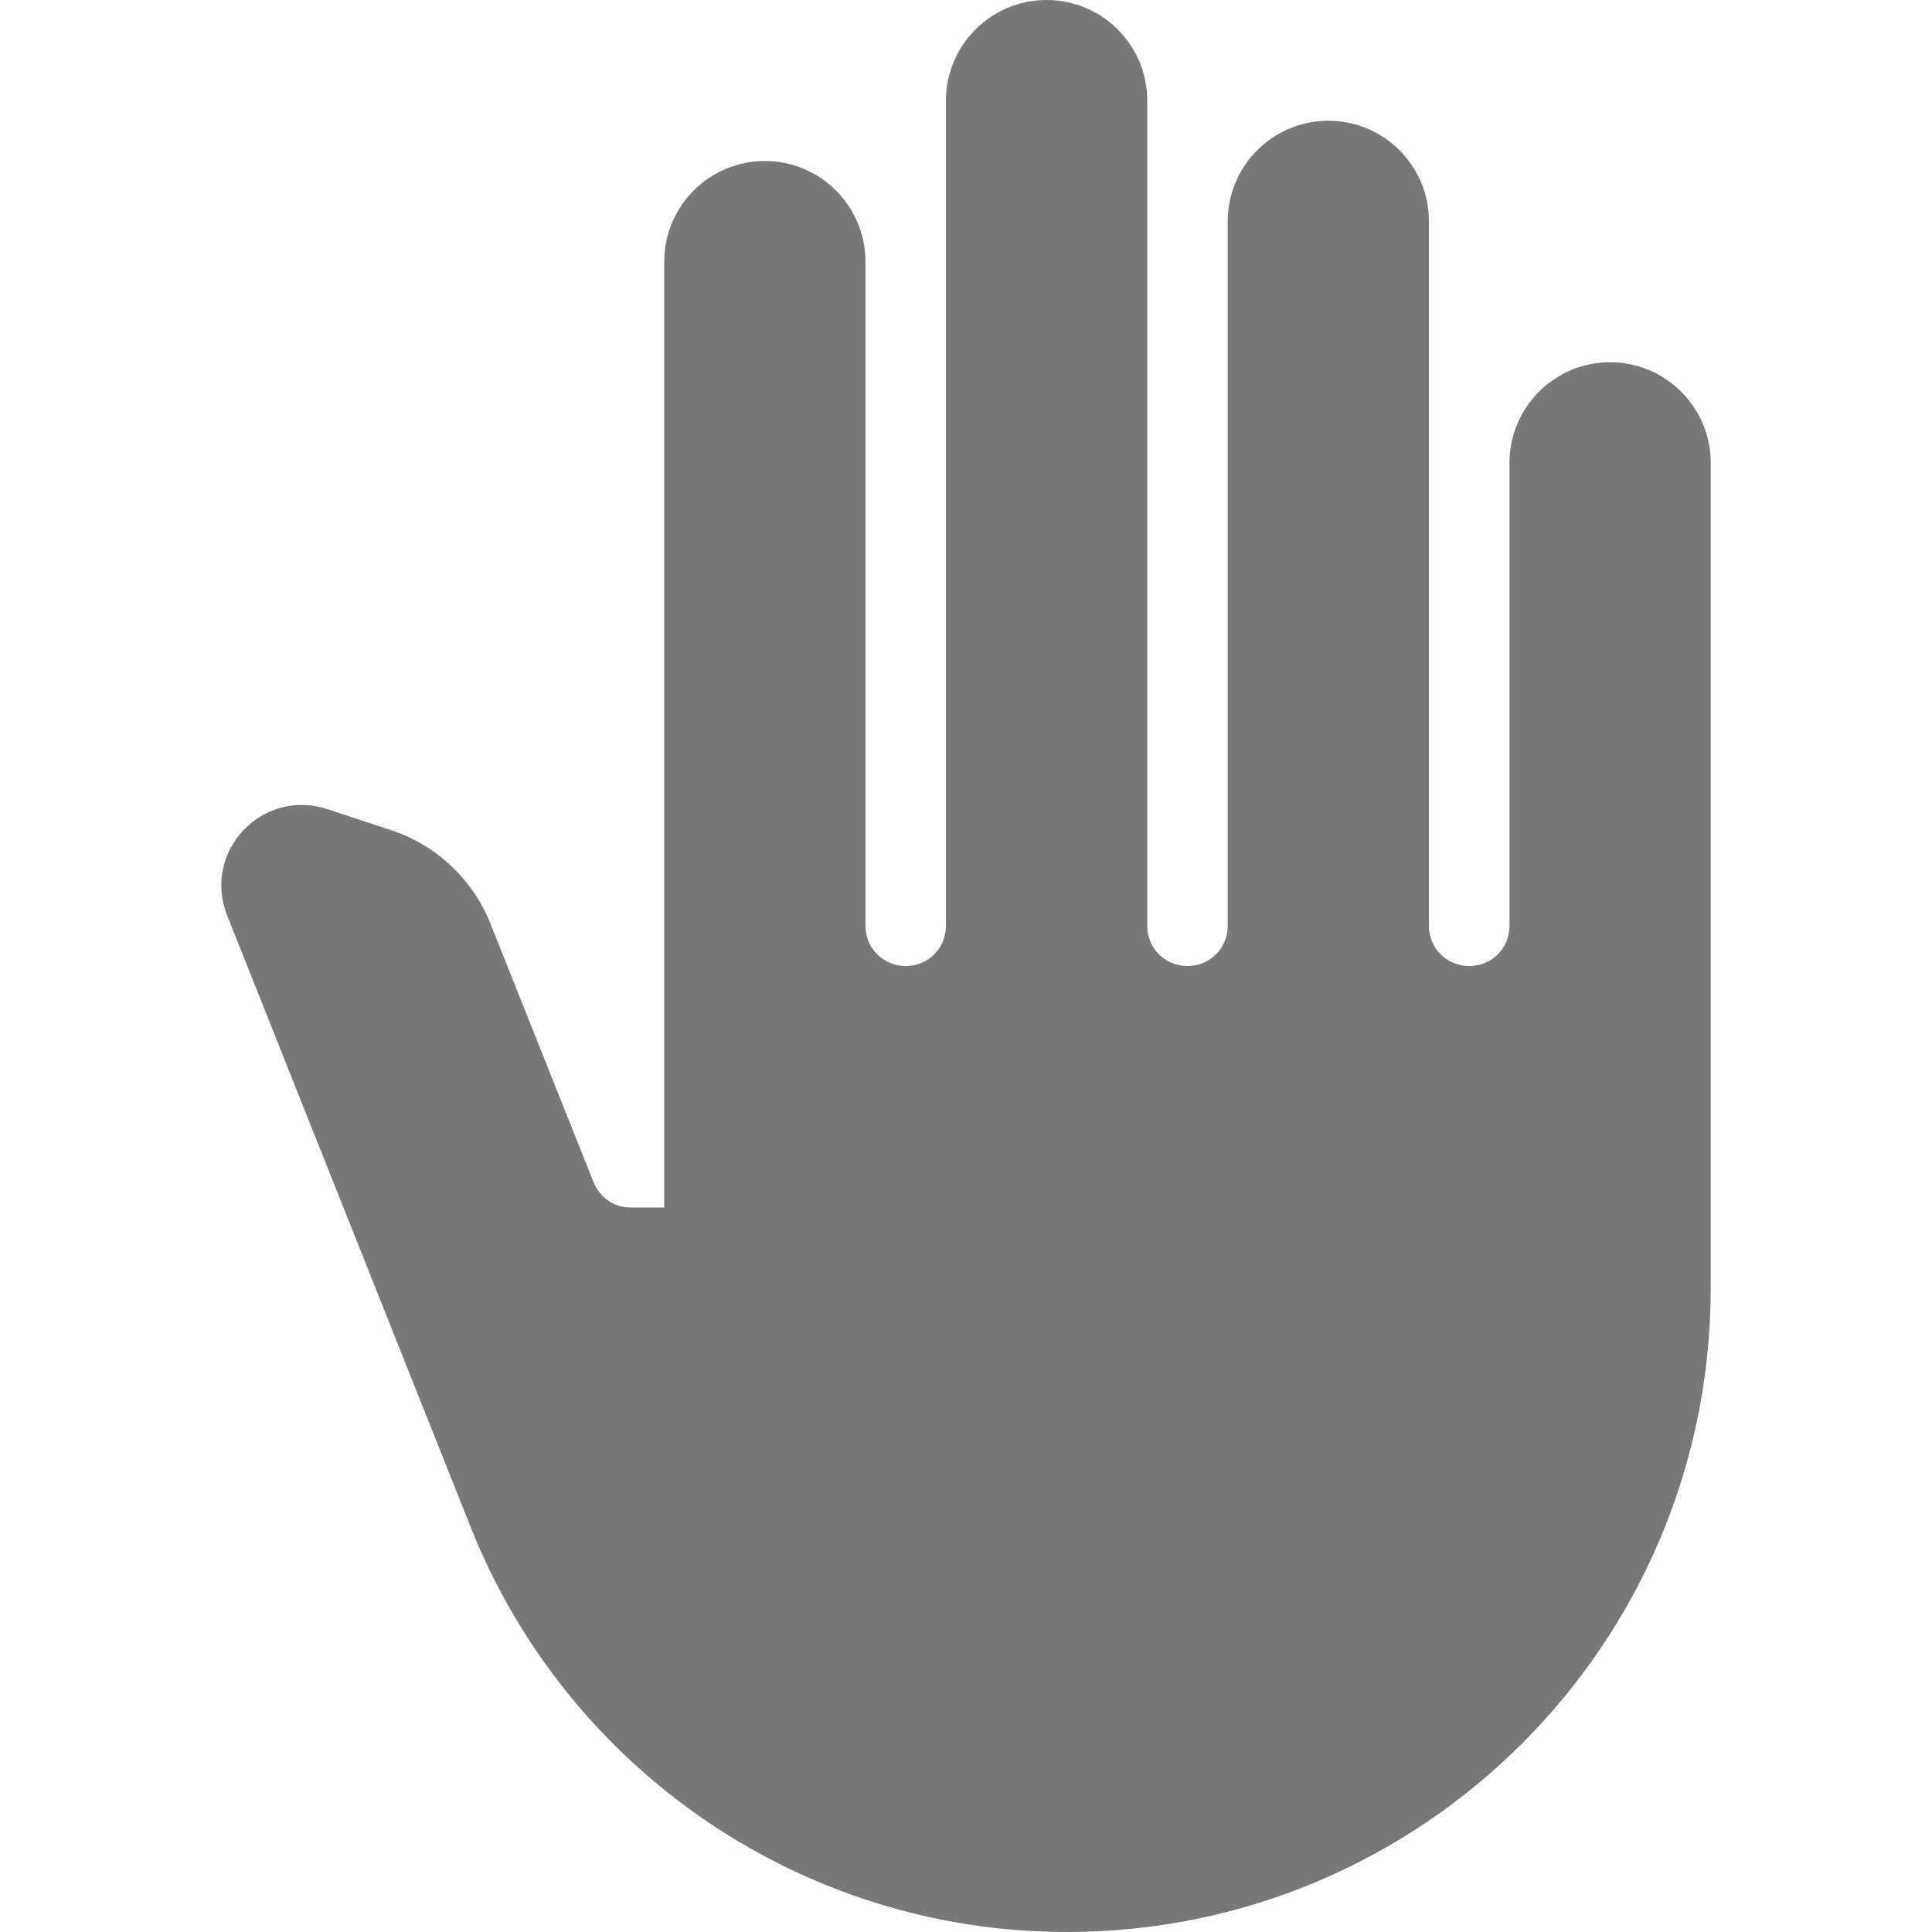 <svg width="32" height="32" viewBox="0 0 32 32" fill="none" xmlns="http://www.w3.org/2000/svg">
<path d="M28.335 21.333C28.335 27.227 23.561 32 17.668 32C13.322 32 9.415 29.347 7.801 25.307L3.761 15.16C3.348 14.107 4.335 13.053 5.415 13.4L6.468 13.747C7.215 13.987 7.828 14.56 8.121 15.293L9.828 19.573C9.935 19.84 10.175 20 10.441 20H11.002V4.333C11.002 3.413 11.748 2.667 12.668 2.667C13.588 2.667 14.335 3.413 14.335 4.333V15.333C14.335 15.707 14.628 16 15.002 16C15.375 16 15.668 15.707 15.668 15.333V1.667C15.668 0.747 16.415 0 17.335 0C18.255 0 19.002 0.747 19.002 1.667V15.333C19.002 15.707 19.295 16 19.668 16C20.041 16 20.335 15.707 20.335 15.333V3.667C20.335 2.747 21.081 2 22.002 2C22.922 2 23.668 2.747 23.668 3.667V15.333C23.668 15.707 23.962 16 24.335 16C24.708 16 25.002 15.707 25.002 15.333V7.667C25.002 6.747 25.748 6 26.668 6C27.588 6 28.335 6.747 28.335 7.667V21.333Z" fill="#77787A"/>
</svg>
